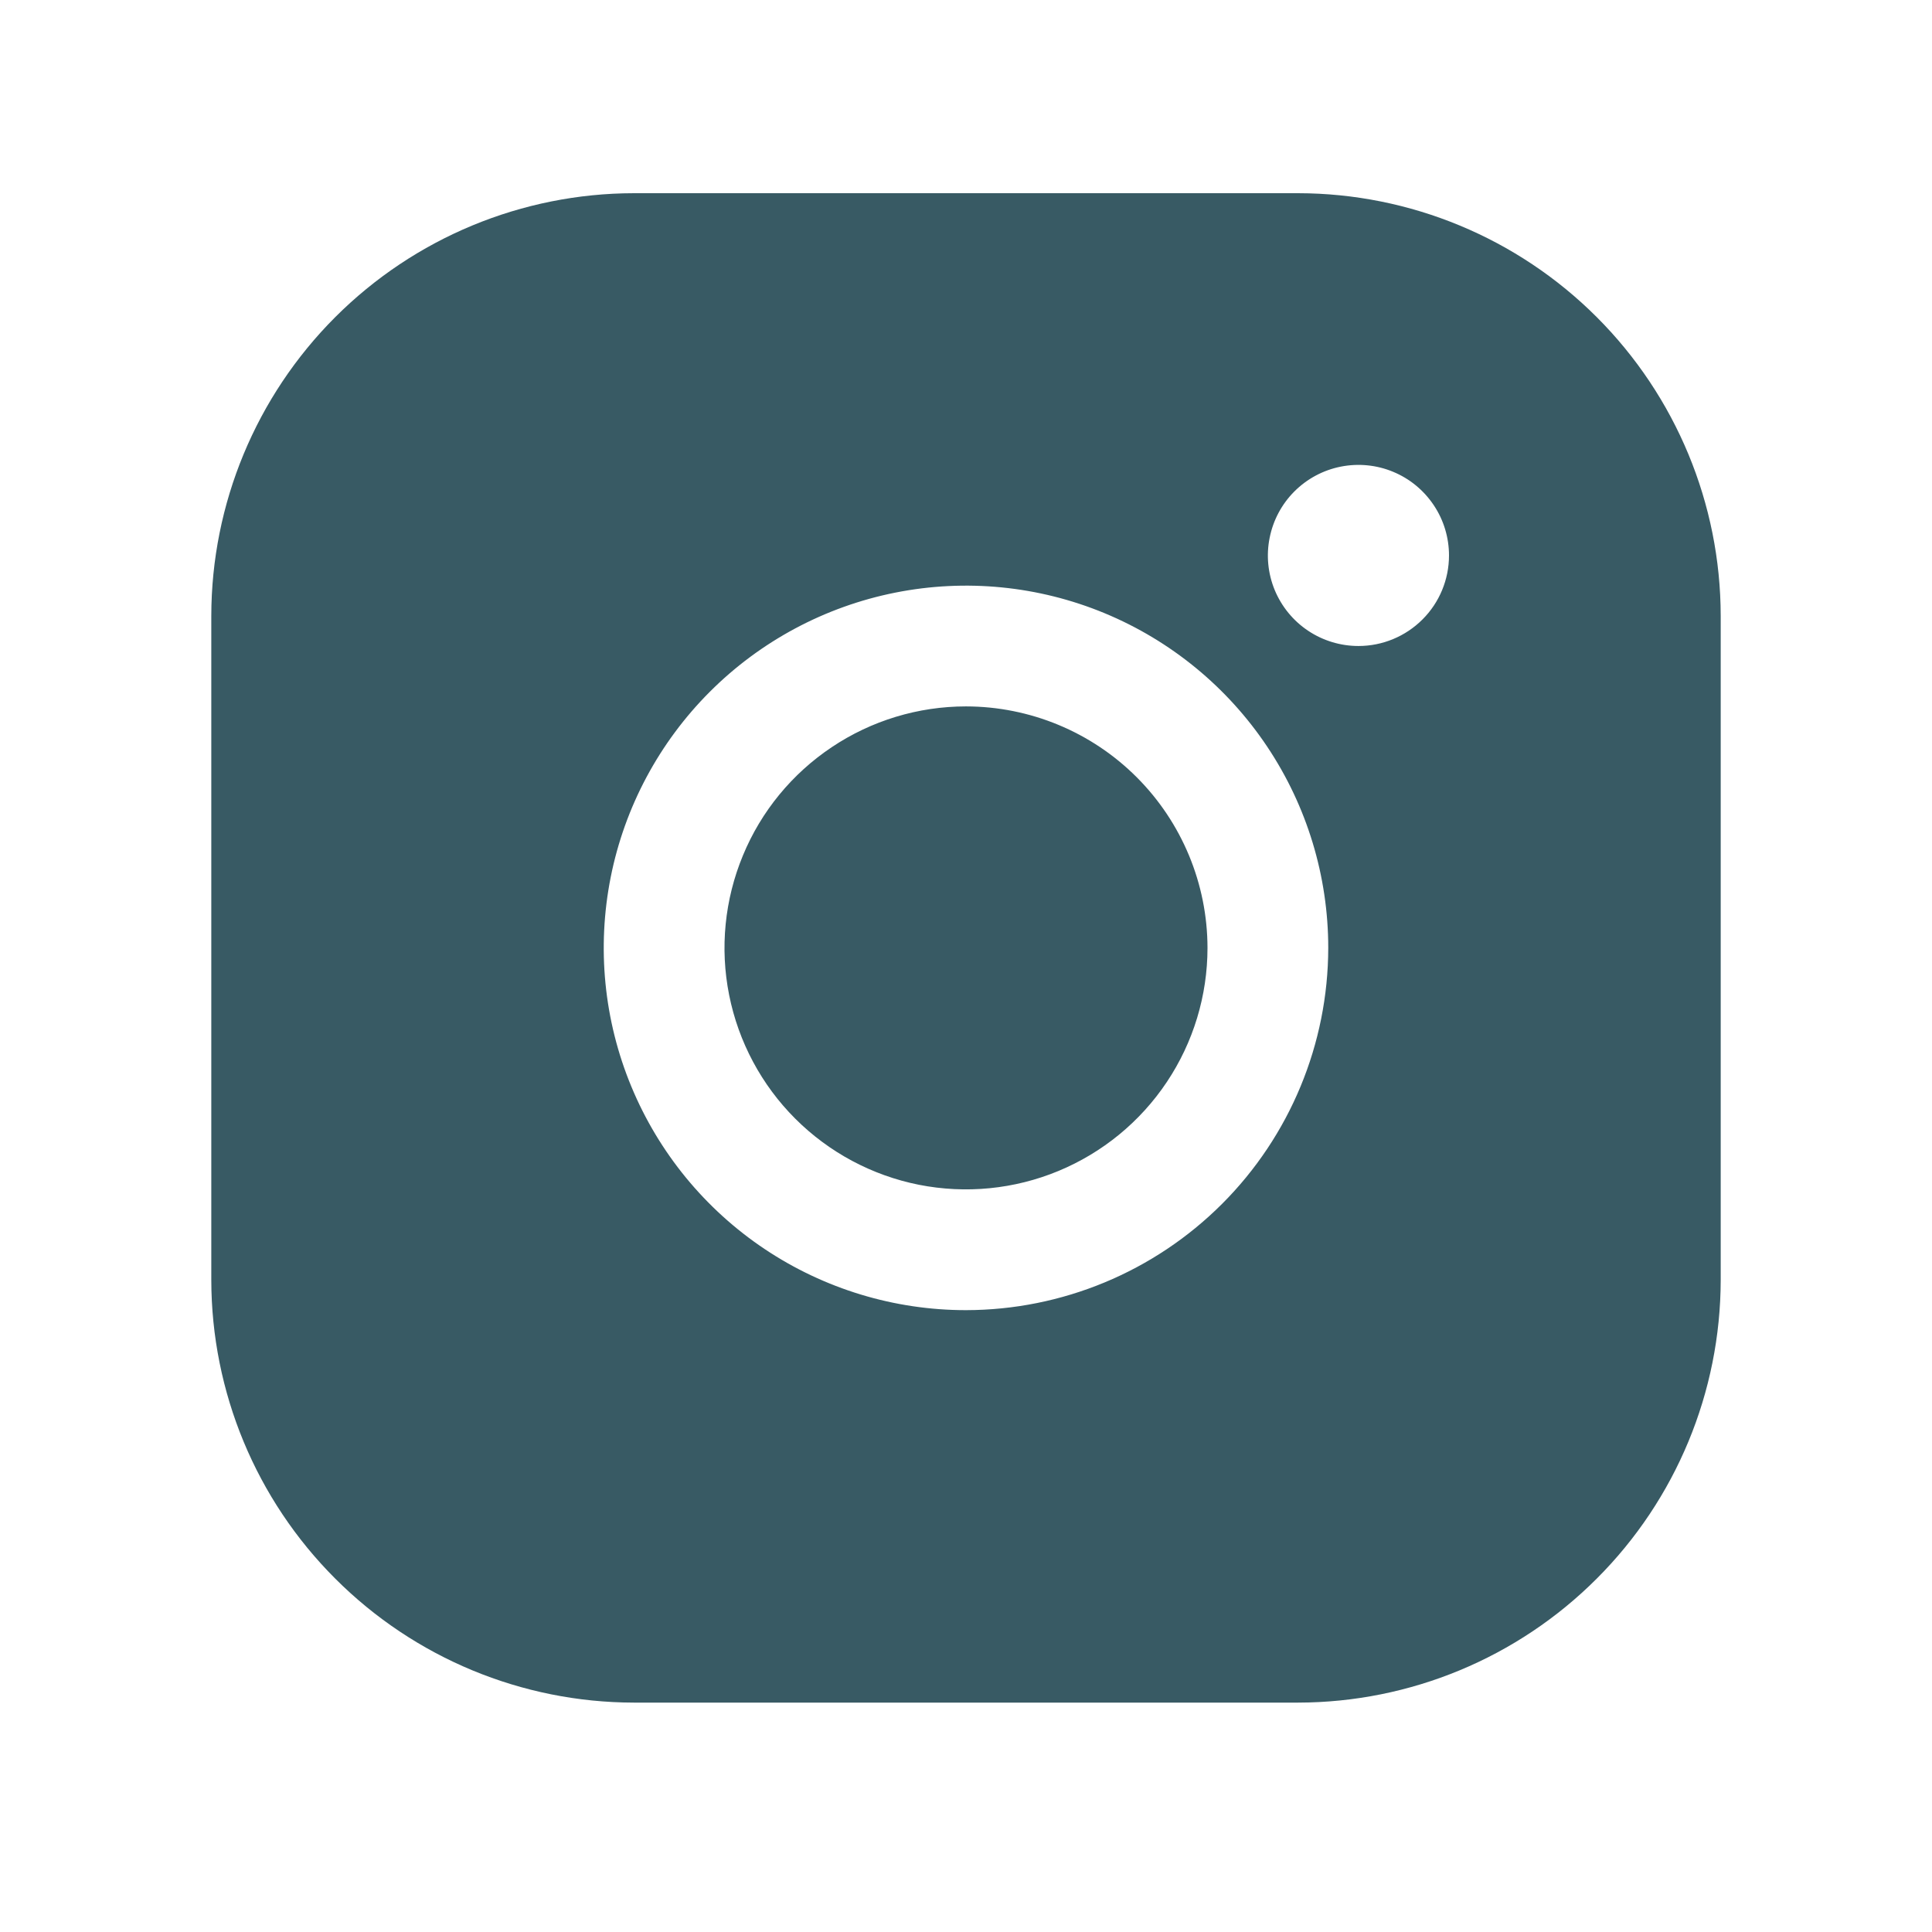 <?xml version="1.0" encoding="UTF-8"?> <svg xmlns="http://www.w3.org/2000/svg" width="30" height="30" viewBox="0 0 30 30" fill="none"> <path d="M18.75 14.719C18.75 15.46 18.53 16.186 18.118 16.802C17.706 17.419 17.12 17.899 16.435 18.183C15.75 18.467 14.996 18.541 14.268 18.397C13.541 18.252 12.873 17.895 12.348 17.37C11.824 16.846 11.467 16.178 11.322 15.45C11.177 14.723 11.252 13.969 11.536 13.284C11.819 12.598 12.3 12.013 12.917 11.601C13.533 11.189 14.258 10.969 15 10.969C15.994 10.97 16.947 11.365 17.65 12.068C18.353 12.771 18.749 13.725 18.75 14.719ZM26.719 9.562V19.875C26.717 21.615 26.025 23.283 24.794 24.513C23.564 25.744 21.896 26.436 20.156 26.438H9.844C8.104 26.436 6.436 25.744 5.206 24.513C3.975 23.283 3.283 21.615 3.281 19.875V9.562C3.283 7.823 3.975 6.155 5.206 4.924C6.436 3.694 8.104 3.002 9.844 3H20.156C21.896 3.002 23.564 3.694 24.794 4.924C26.025 6.155 26.717 7.823 26.719 9.562V9.562ZM20.625 14.719C20.625 13.606 20.295 12.519 19.677 11.594C19.059 10.669 18.18 9.948 17.153 9.522C16.125 9.096 14.994 8.985 13.903 9.202C12.812 9.419 11.809 9.955 11.023 10.741C10.236 11.528 9.7 12.53 9.483 13.621C9.266 14.713 9.377 15.844 9.803 16.871C10.229 17.899 10.95 18.778 11.875 19.396C12.8 20.014 13.887 20.344 15 20.344C16.491 20.342 17.921 19.749 18.976 18.694C20.03 17.64 20.623 16.21 20.625 14.719V14.719ZM22.5 8.625C22.5 8.347 22.418 8.075 22.263 7.844C22.108 7.612 21.889 7.432 21.632 7.326C21.375 7.219 21.092 7.192 20.819 7.246C20.547 7.3 20.296 7.434 20.099 7.631C19.903 7.827 19.769 8.078 19.715 8.351C19.66 8.623 19.688 8.906 19.794 9.163C19.901 9.42 20.081 9.64 20.312 9.794C20.544 9.949 20.816 10.031 21.094 10.031C21.467 10.031 21.824 9.883 22.088 9.619C22.352 9.356 22.5 8.998 22.5 8.625Z" fill="#385A64"></path> </svg> 